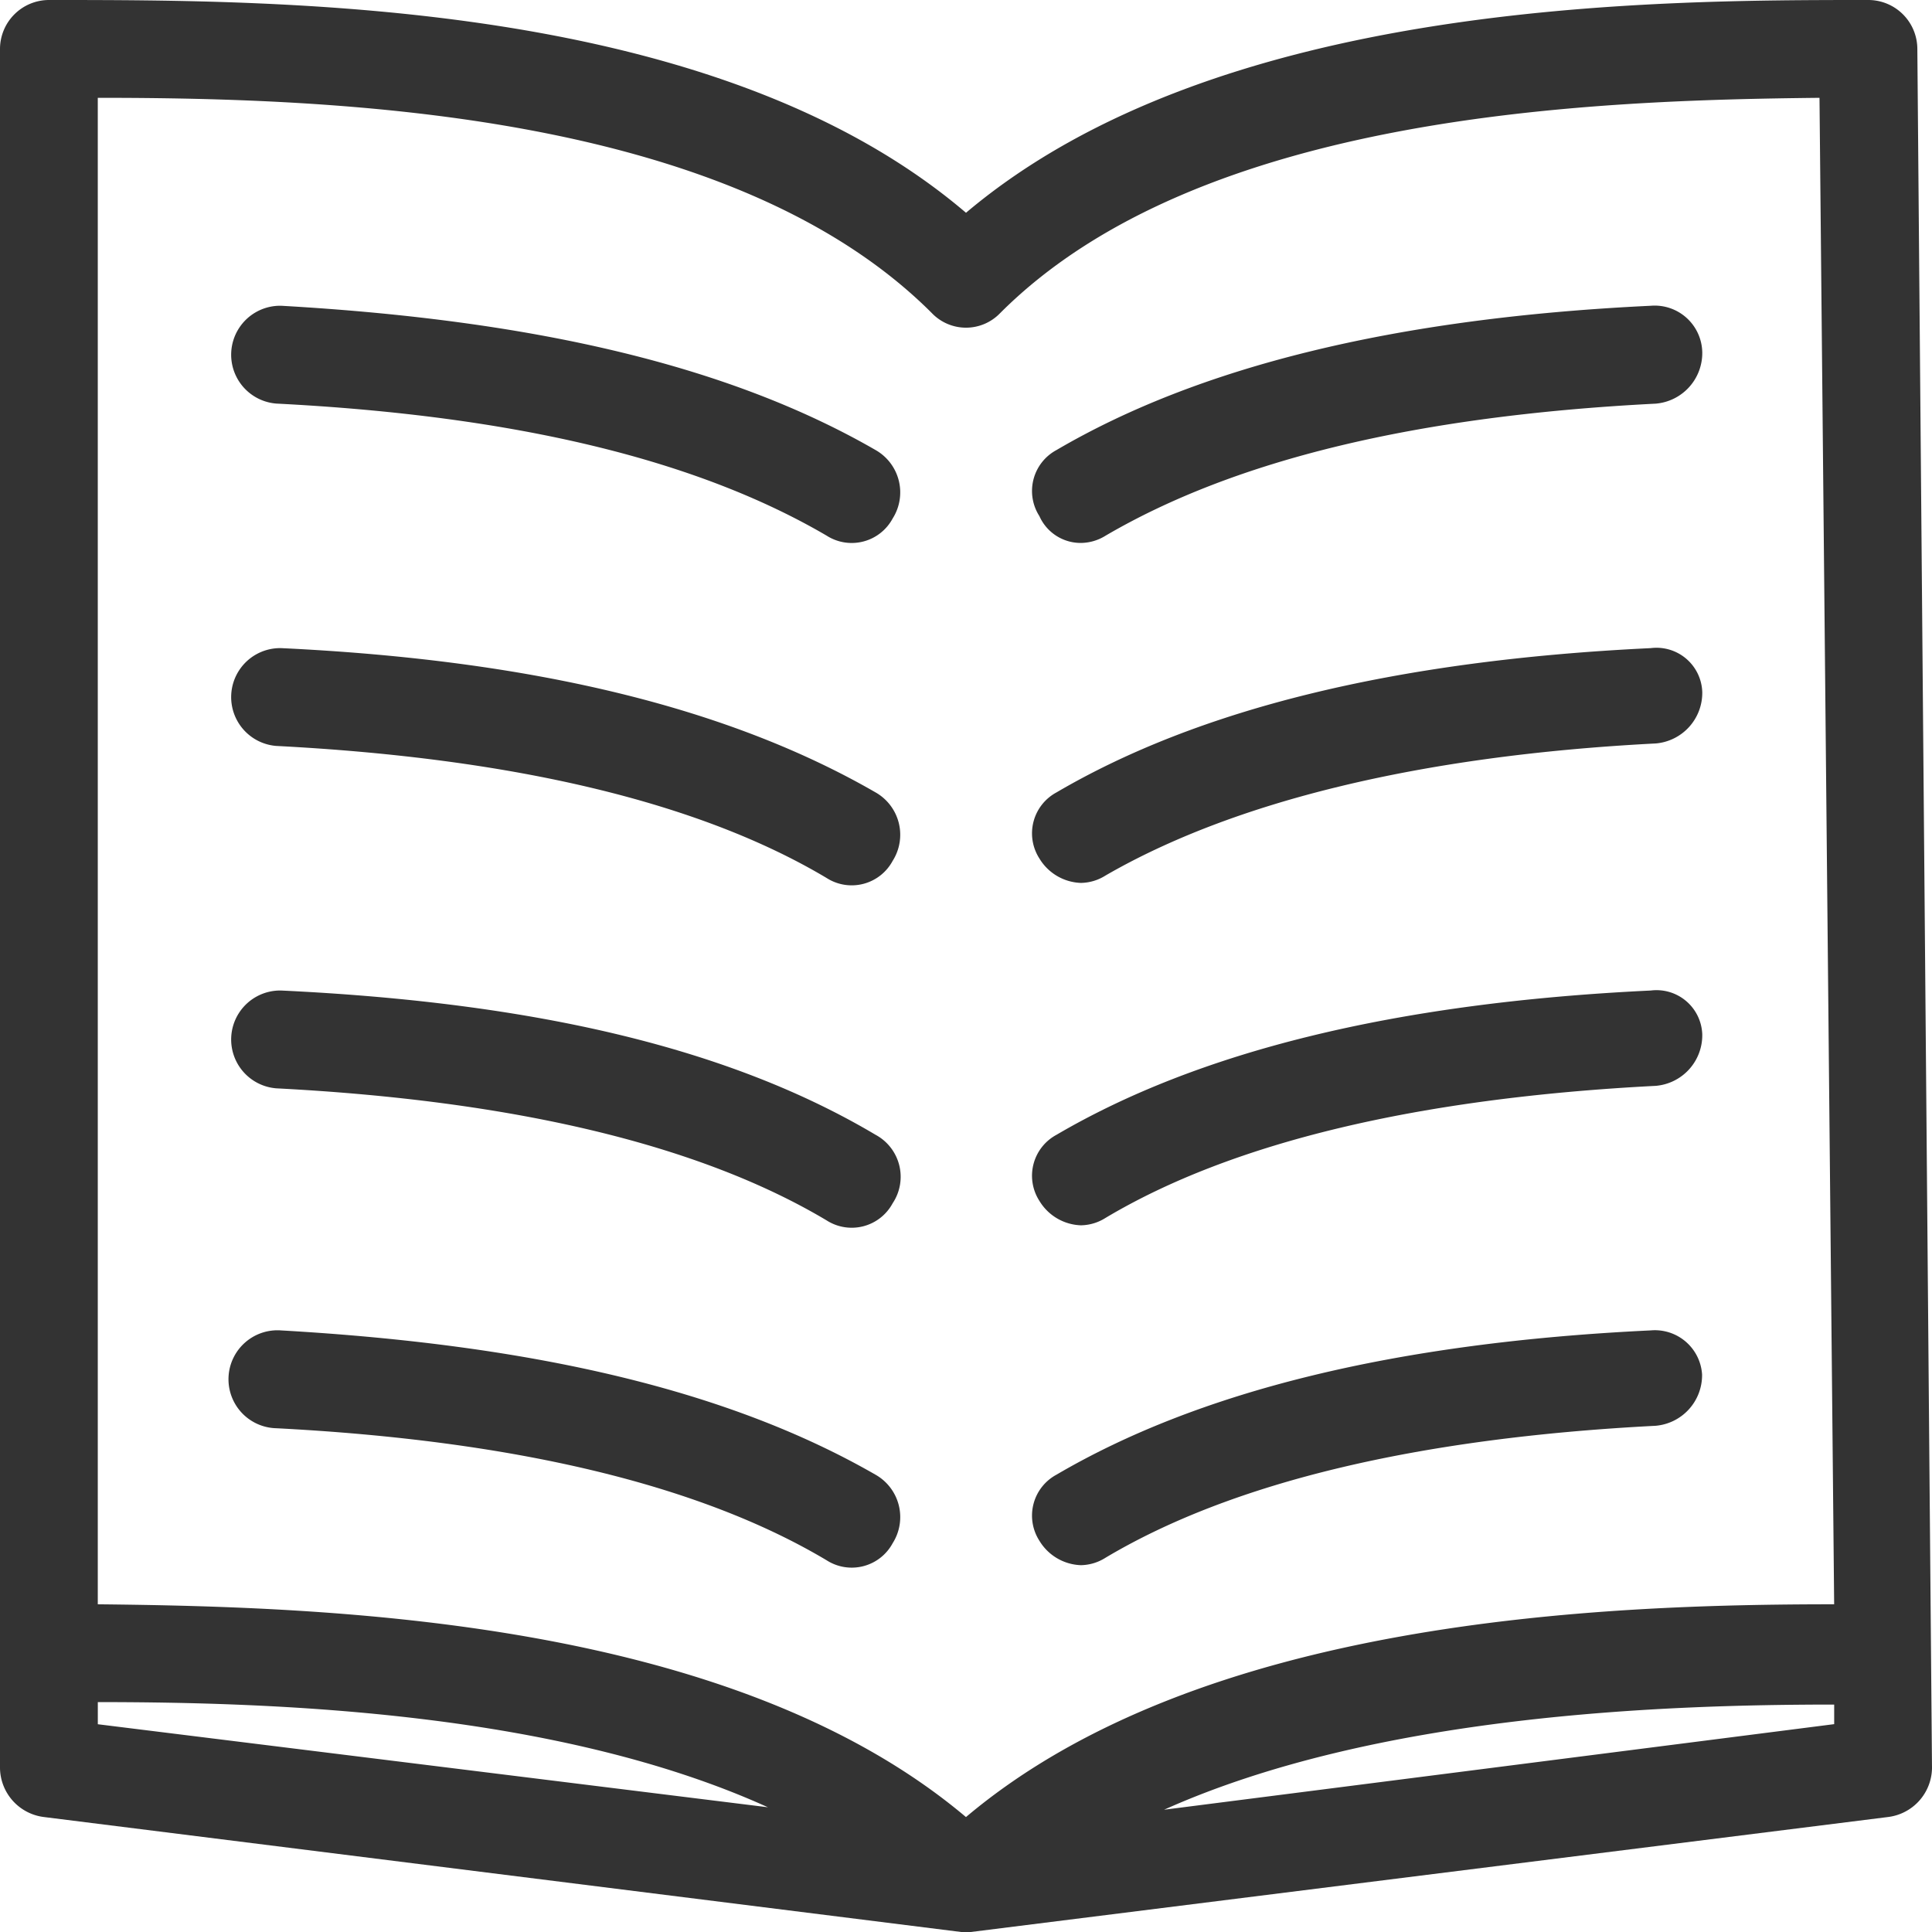 <svg xmlns="http://www.w3.org/2000/svg" width="60.5" height="60.5" viewBox="0 0 60.5 60.5">
  <g id="noun_Book_4255575_1_" data-name="noun_Book_4255575 (1)" transform="translate(-10.5 -10.5)">
    <path id="Path_31" data-name="Path 31" d="M70.541,12.032A1.536,1.536,0,0,0,69.009,10.5c-6.739,0-20.371,0-28.259,6.663C32.939,10.5,19.46,10.5,12.032,10.5A1.536,1.536,0,0,0,10.5,12.032V65.869A1.567,1.567,0,0,0,11.878,67.4L40.6,71H40.9l28.718-3.6A1.567,1.567,0,0,0,71,65.869ZM13.563,13.563c7.582,0,19.835.459,26.115,6.739a1.481,1.481,0,0,0,2.144,0c6.28-6.28,18.609-6.663,25.655-6.739l.459,47.175c-7.275,0-19.835.459-27.187,6.663-7.352-6.2-19.911-6.586-27.187-6.663V13.563Zm0,50.238c5.591,0,14.4.306,20.984,3.293l-20.984-2.6Zm33.39,3.37c6.663-2.987,15.7-3.293,20.984-3.293v.613Z" fill="#333"/>
    <path id="Path_32" data-name="Path 32" d="M54.23,30.427A1.478,1.478,0,0,0,55,30.2c4.059-2.374,9.726-3.753,17.231-4.135a1.591,1.591,0,0,0,1.455-1.608A1.491,1.491,0,0,0,72.073,23c-8.041.383-14.168,1.915-18.609,4.518a1.455,1.455,0,0,0-.536,2.068A1.415,1.415,0,0,0,54.23,30.427Z" transform="translate(-9.88 -2.925)" fill="#333"/>
    <path id="Path_33" data-name="Path 33" d="M72.073,37c-8.041.383-14.168,1.915-18.609,4.518a1.455,1.455,0,0,0-.536,2.068,1.579,1.579,0,0,0,1.3.766A1.478,1.478,0,0,0,55,44.12c3.982-2.3,9.8-3.753,17.231-4.135a1.591,1.591,0,0,0,1.455-1.608A1.434,1.434,0,0,0,72.073,37Z" transform="translate(-9.88 -6.204)" fill="#333"/>
    <path id="Path_34" data-name="Path 34" d="M72.073,51c-8.041.383-14.168,1.915-18.609,4.518a1.455,1.455,0,0,0-.536,2.068,1.579,1.579,0,0,0,1.3.766A1.478,1.478,0,0,0,55,58.12c3.982-2.374,9.8-3.753,17.231-4.135a1.591,1.591,0,0,0,1.455-1.608A1.434,1.434,0,0,0,72.073,51Z" transform="translate(-9.88 -9.482)" fill="#333"/>
    <path id="Path_35" data-name="Path 35" d="M72.073,64.9c-8.041.383-14.168,1.915-18.609,4.518a1.455,1.455,0,0,0-.536,2.068,1.579,1.579,0,0,0,1.3.766,1.478,1.478,0,0,0,.766-.23c3.982-2.374,9.8-3.753,17.231-4.135a1.591,1.591,0,0,0,1.455-1.608A1.481,1.481,0,0,0,72.073,64.9Z" transform="translate(-9.88 -12.739)" fill="#333"/>
    <path id="Path_36" data-name="Path 36" d="M40.116,27.517C35.6,24.913,29.548,23.458,21.506,23a1.534,1.534,0,0,0-.153,3.063c7.505.383,13.172,1.761,17.231,4.135a1.456,1.456,0,0,0,2.068-.536A1.526,1.526,0,0,0,40.116,27.517Z" transform="translate(-2.199 -2.925)" fill="#333"/>
    <path id="Path_37" data-name="Path 37" d="M40.116,41.517C35.6,38.913,29.548,37.381,21.506,37a1.534,1.534,0,0,0-.153,3.063c7.428.383,13.249,1.761,17.231,4.135a1.456,1.456,0,0,0,2.068-.536A1.526,1.526,0,0,0,40.116,41.517Z" transform="translate(-2.199 -6.204)" fill="#333"/>
    <path id="Path_38" data-name="Path 38" d="M40.116,55.517C35.6,52.836,29.548,51.381,21.506,51a1.534,1.534,0,0,0-.153,3.063c7.428.383,13.249,1.761,17.231,4.135a1.456,1.456,0,0,0,2.068-.536A1.494,1.494,0,0,0,40.116,55.517Z" transform="translate(-2.199 -9.482)" fill="#333"/>
    <path id="Path_39" data-name="Path 39" d="M40.116,69.417c-4.518-2.6-10.568-4.059-18.609-4.518a1.534,1.534,0,1,0-.153,3.063c7.428.383,13.249,1.761,17.231,4.135a1.456,1.456,0,0,0,2.068-.536A1.526,1.526,0,0,0,40.116,69.417Z" transform="translate(-2.199 -12.737)" fill="#333"/>
  </g>
</svg>
